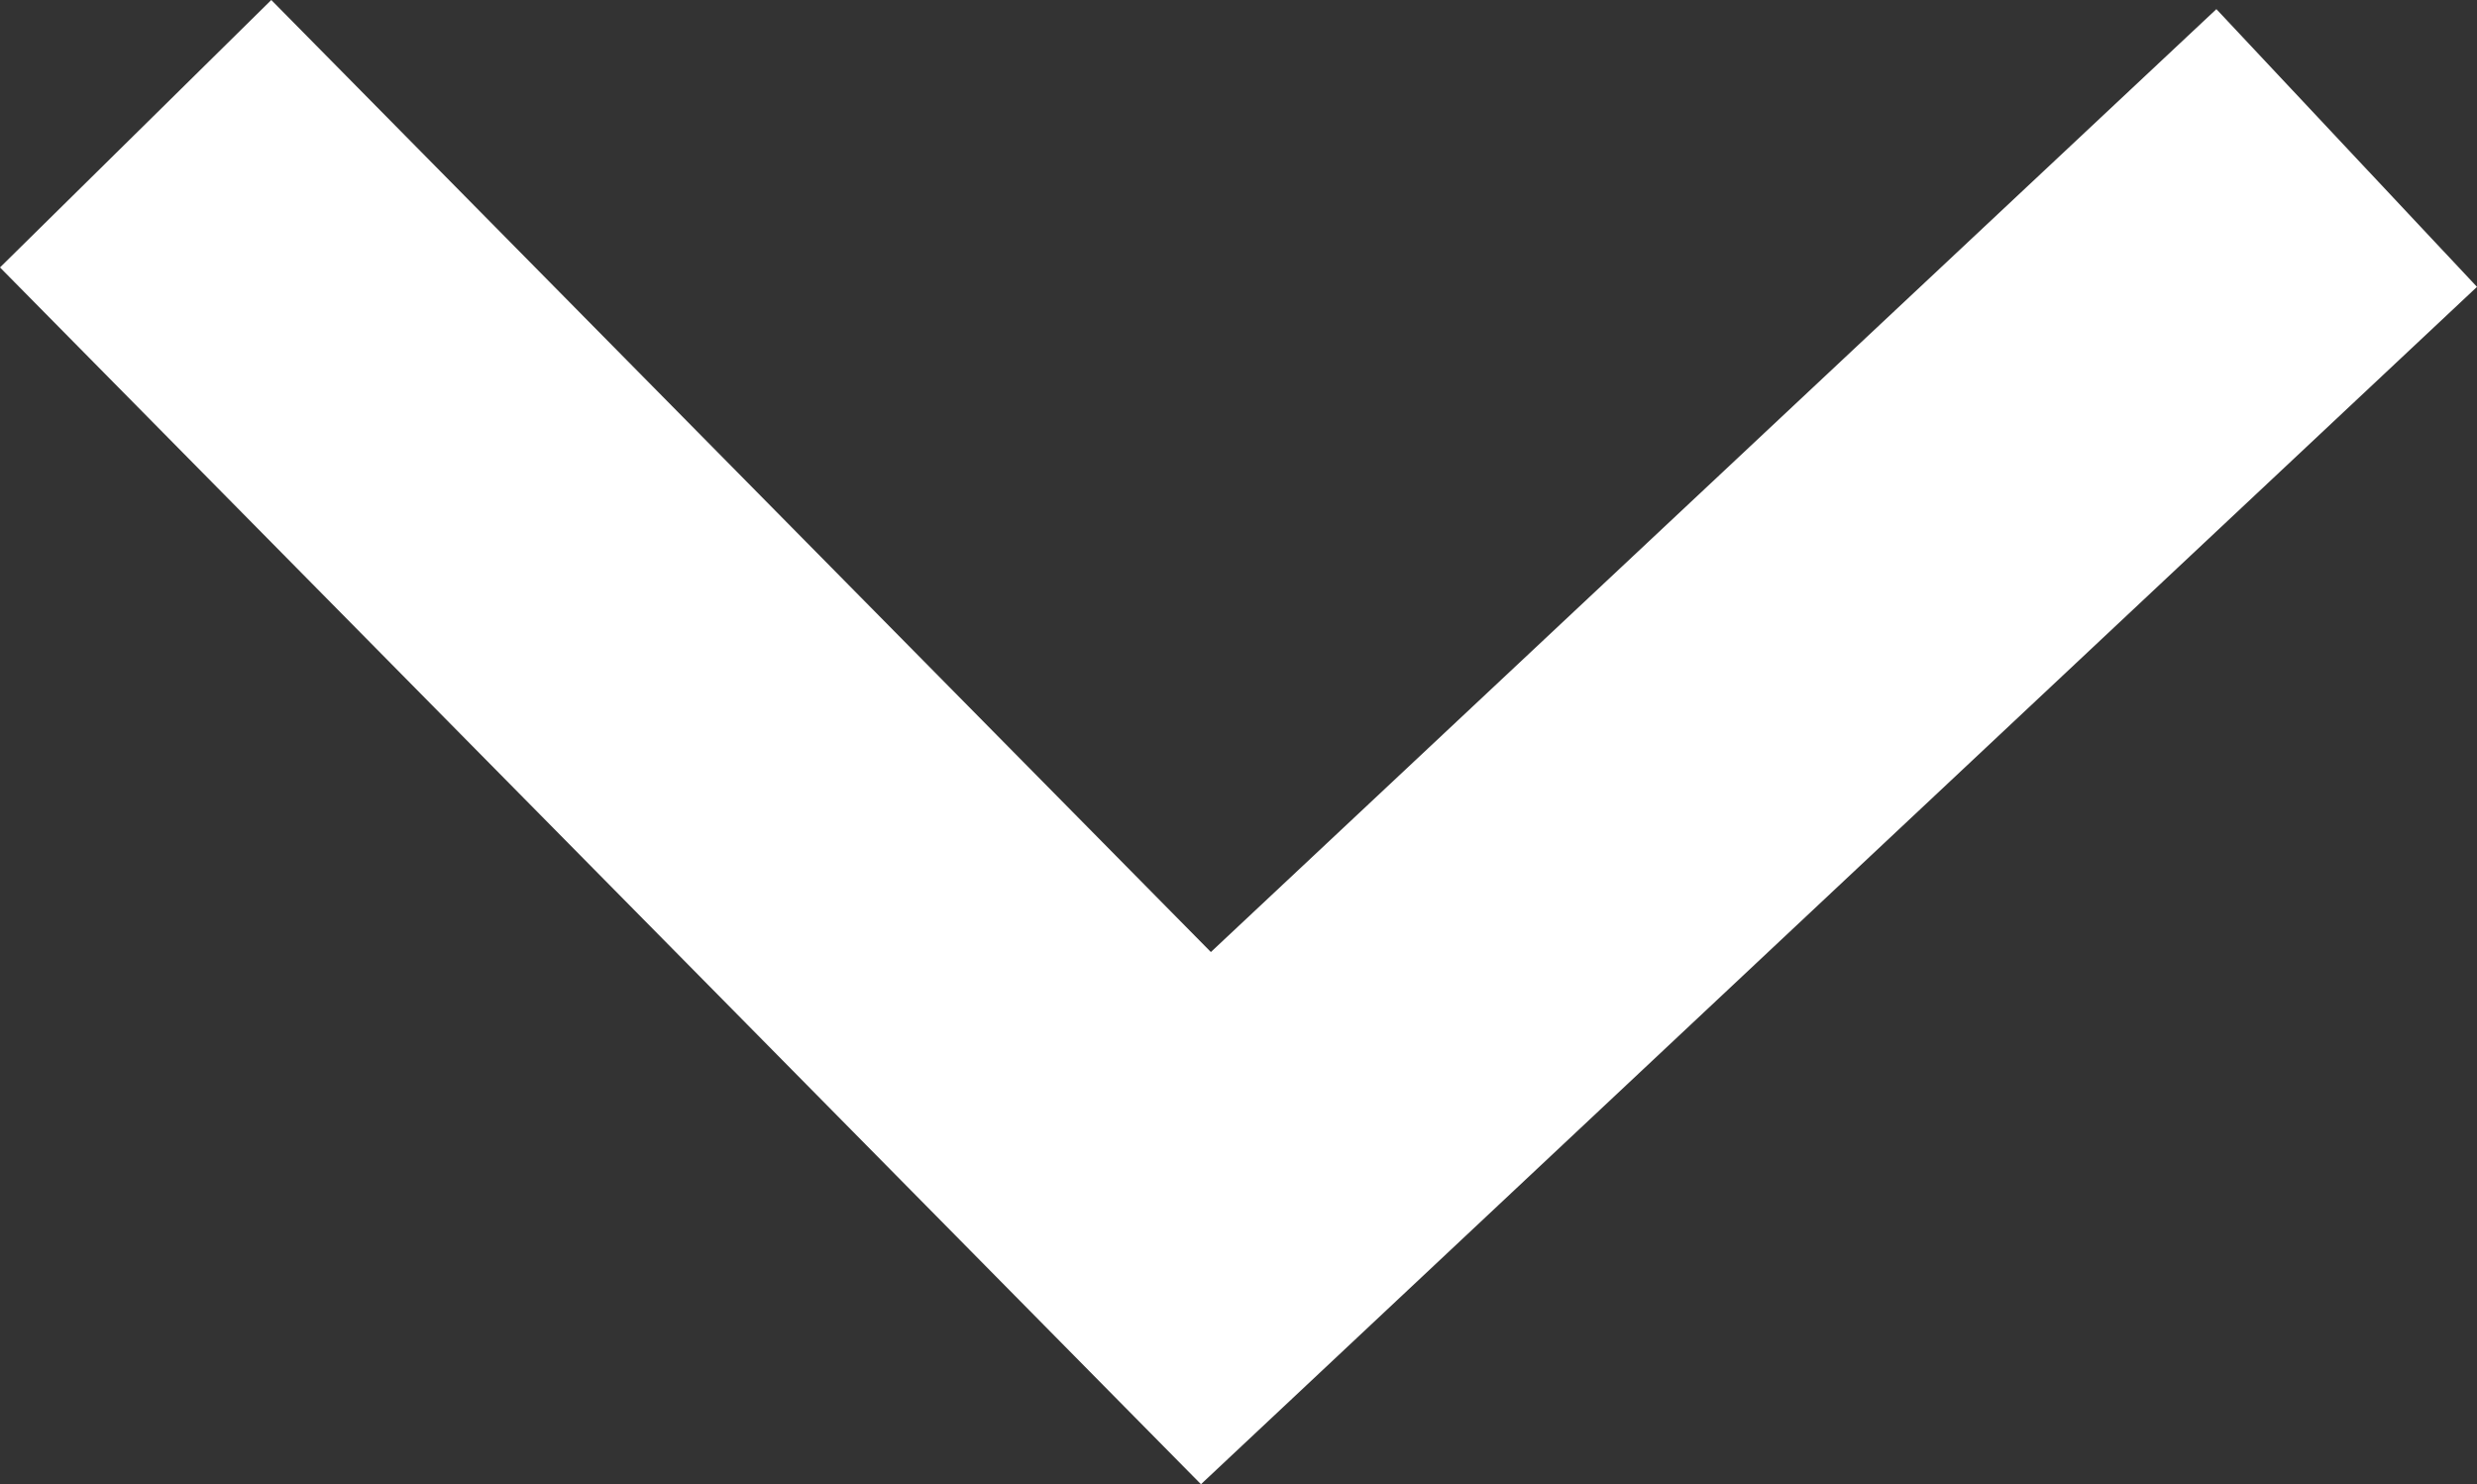 <?xml version="1.0" encoding="UTF-8"?><svg id="Layer_1" xmlns="http://www.w3.org/2000/svg" viewBox="0 0 65.01 38.96"><rect x="0" y="0" width="65.01" height="38.96" fill="#333333" stroke="none"/><polygon points="31.52 38.96 0 7.02 7.12 0 31.78 24.99 58.17 .24 65.01 7.53 31.52 38.96" fill="#fff"/></svg>